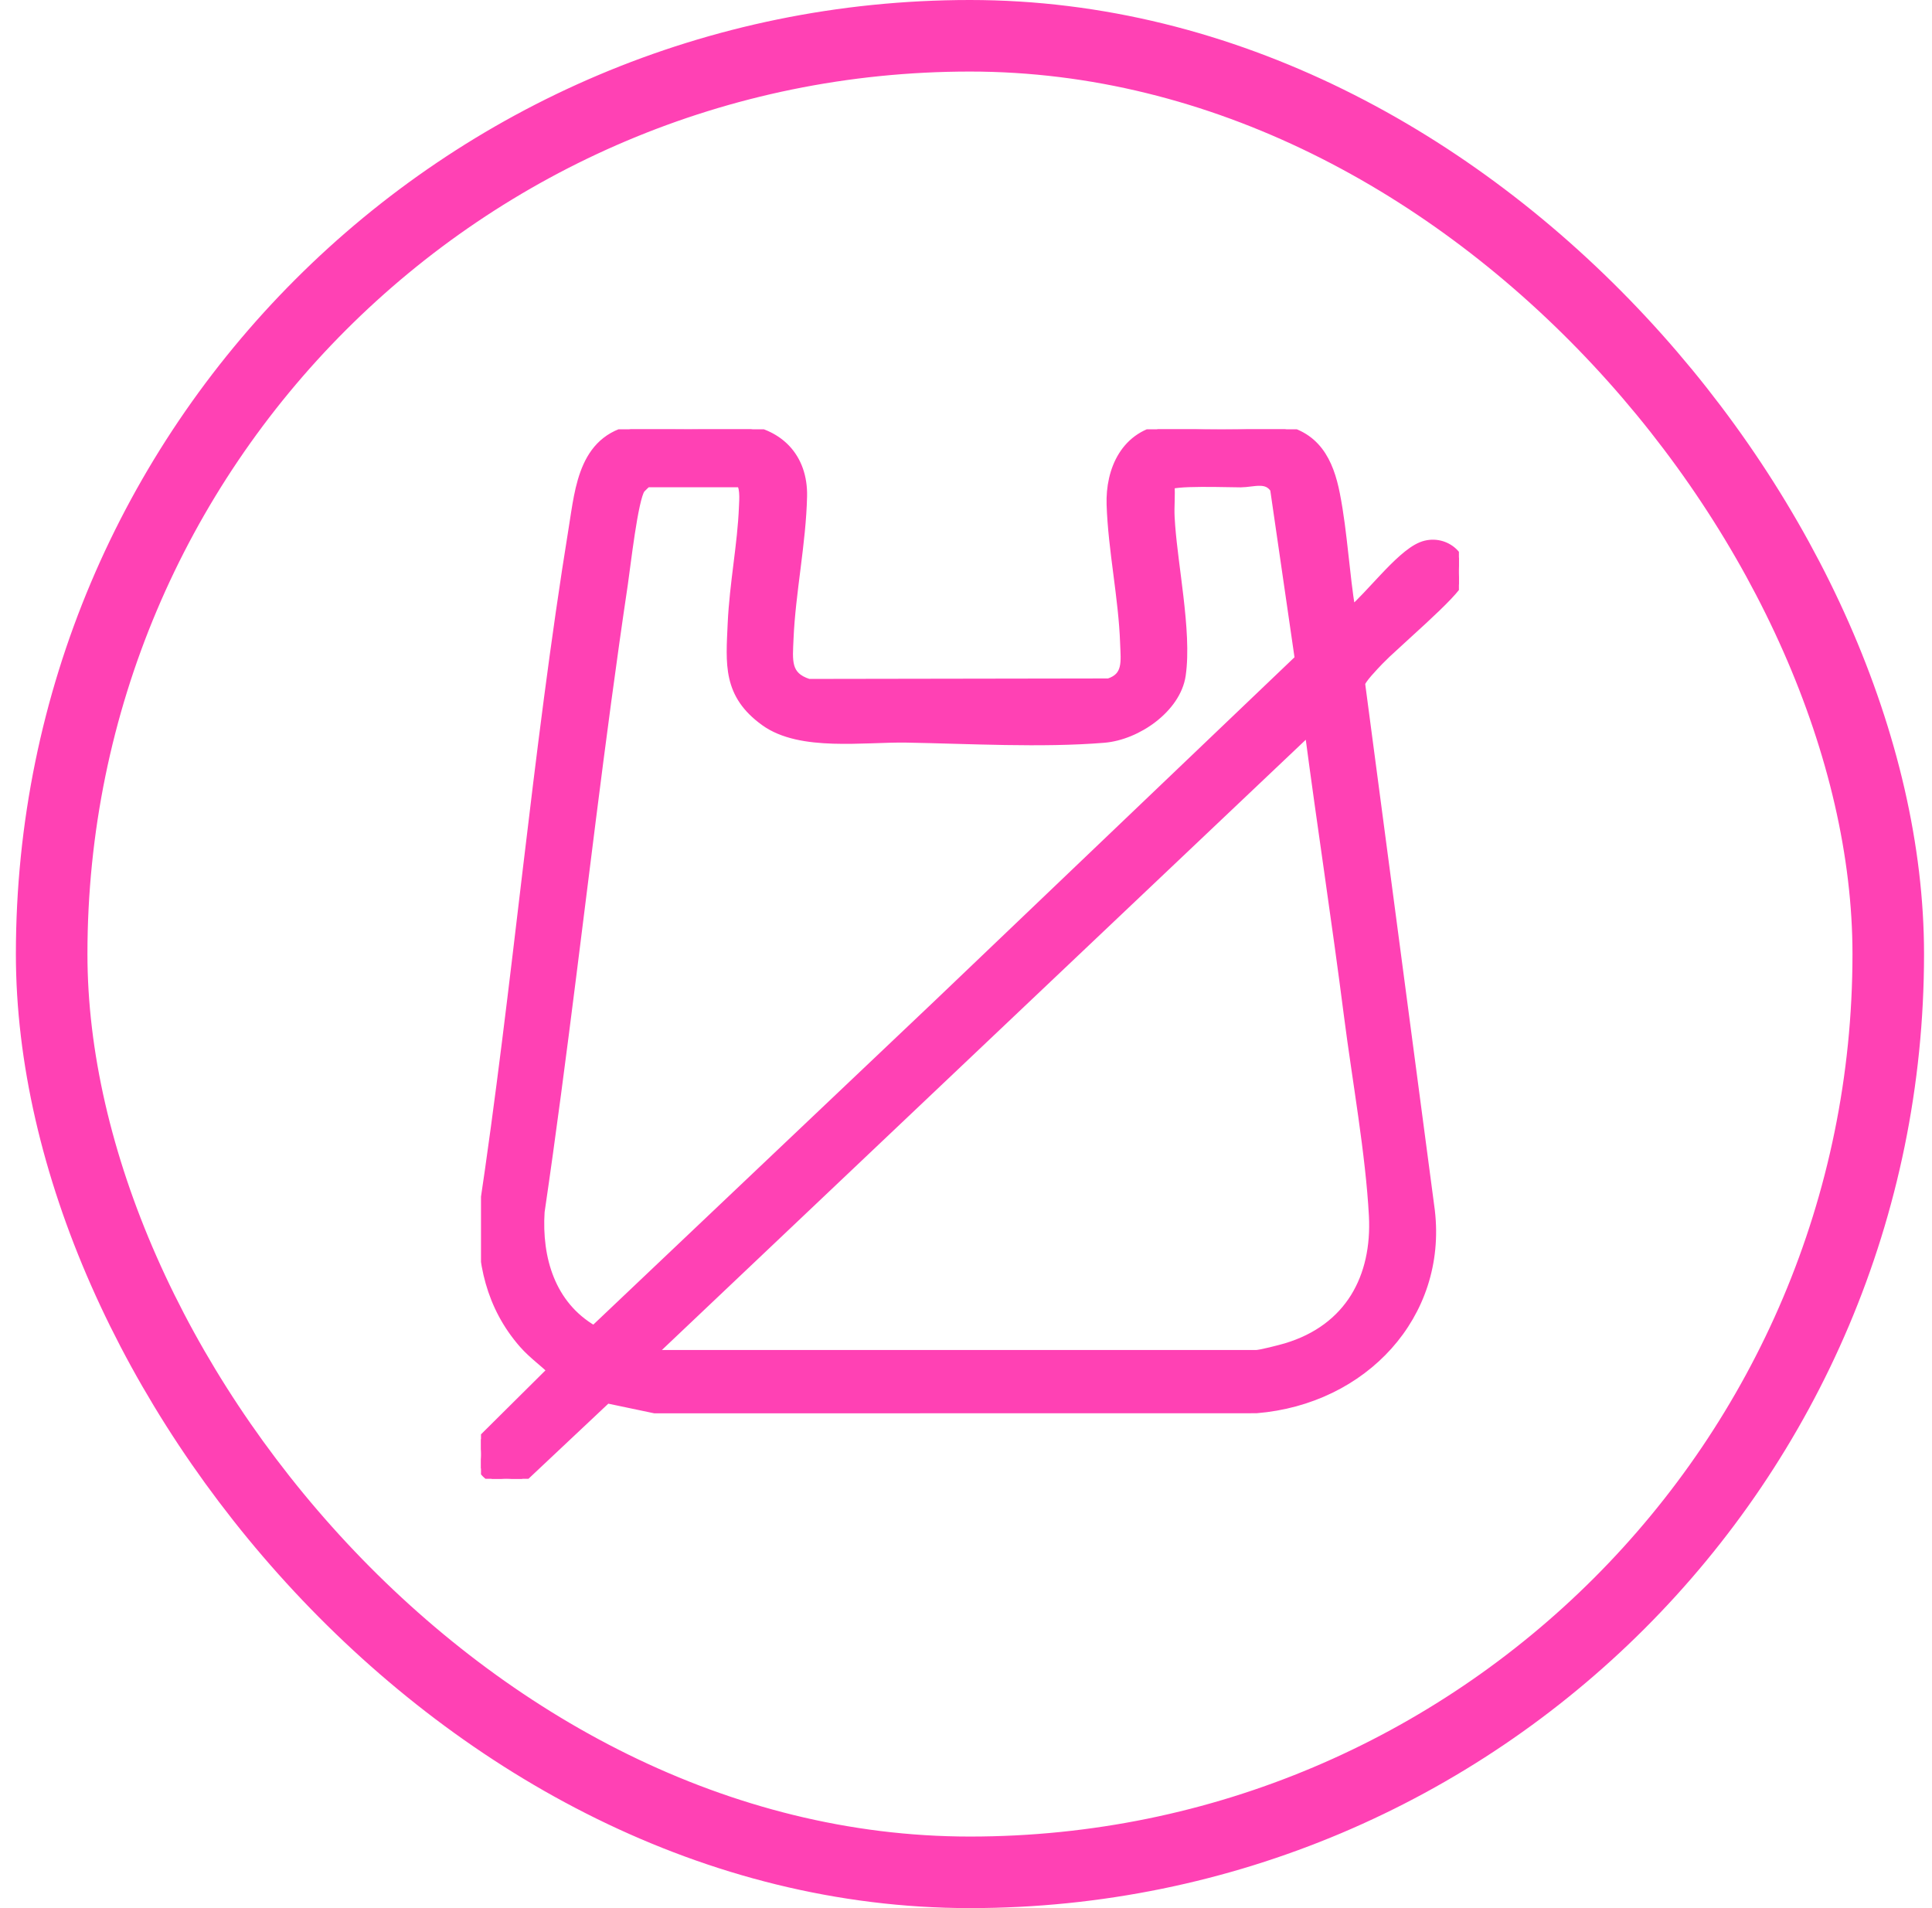 <svg xmlns="http://www.w3.org/2000/svg" fill="none" viewBox="0 0 81 80" height="80" width="81">
<rect stroke-width="3" stroke="#FF41B4" rx="38.5" height="77" width="77" y="1.5" x="2.166"></rect>
<g clip-path="url(#clip0_25329_6166)">
<path stroke-width="0.3" stroke="#FF41B4" fill="#FF41B4" d="M51.206 17.849C52.126 17.849 53.054 17.878 53.52 17.936C54.348 18.039 54.914 18.389 55.304 18.895C55.688 19.394 55.893 20.034 56.025 20.706C56.19 21.538 56.289 22.405 56.384 23.267C56.469 24.042 56.552 24.813 56.672 25.561C57.047 25.232 57.497 24.725 57.97 24.224C58.245 23.931 58.527 23.643 58.798 23.405C59.067 23.169 59.336 22.972 59.589 22.871C60.056 22.685 60.543 22.789 60.88 23.062C61.218 23.337 61.408 23.787 61.27 24.279C61.243 24.378 61.169 24.491 61.081 24.605C60.989 24.724 60.867 24.861 60.727 25.01C60.445 25.307 60.079 25.656 59.701 26.007C59.13 26.537 58.538 27.066 58.153 27.428L57.848 27.729C57.744 27.839 57.551 28.037 57.38 28.236C57.294 28.336 57.217 28.432 57.161 28.515C57.133 28.556 57.113 28.591 57.099 28.62C57.092 28.634 57.087 28.646 57.084 28.654L57.083 28.656L60.008 50.764V50.766C60.519 55.15 57.191 58.731 52.675 59.102L52.662 59.102L27.465 59.106H27.449L27.434 59.103L25.458 58.688L22.024 61.919L22.011 61.933L21.994 61.941C21.408 62.266 20.809 62.191 20.422 61.862C20.033 61.532 19.882 60.967 20.151 60.375L20.163 60.351L20.183 60.331L22.987 57.548L23.007 57.529L23.03 57.519L23.117 57.477C22.951 57.321 22.776 57.172 22.596 57.018C22.362 56.817 22.123 56.607 21.911 56.365C20.527 54.783 20.116 52.87 20.216 50.865L20.217 50.857L20.218 50.851C20.936 46.083 21.493 41.285 22.064 36.487C22.636 31.69 23.221 26.892 23.995 22.126C24.129 21.305 24.236 20.325 24.599 19.526C24.782 19.123 25.033 18.758 25.393 18.477C25.753 18.196 26.213 18.005 26.804 17.939C27.82 17.824 29.926 17.848 30.962 17.925L31.273 17.96C31.98 18.067 32.562 18.355 32.98 18.796C33.457 19.301 33.704 19.993 33.687 20.807C33.666 21.78 33.544 22.796 33.417 23.805C33.29 24.816 33.159 25.821 33.119 26.786C33.1 27.25 33.065 27.628 33.155 27.941C33.199 28.091 33.271 28.221 33.388 28.332C33.502 28.441 33.668 28.538 33.908 28.615L46.482 28.595C46.68 28.529 46.813 28.443 46.904 28.346C46.998 28.246 47.056 28.127 47.09 27.989C47.161 27.7 47.125 27.357 47.111 26.959C47.079 26.022 46.954 25.05 46.828 24.071C46.702 23.095 46.576 22.111 46.545 21.16C46.521 20.437 46.668 19.688 47.042 19.09C47.419 18.487 48.023 18.044 48.892 17.936C49.357 17.878 50.286 17.849 51.206 17.849ZM27.38 56.745C27.385 56.747 27.39 56.749 27.395 56.751H52.663C52.694 56.751 52.77 56.741 52.883 56.719C52.991 56.697 53.122 56.668 53.255 56.636C53.522 56.572 53.793 56.5 53.91 56.465C55.237 56.067 56.175 55.331 56.767 54.382C57.359 53.431 57.609 52.256 57.542 50.975C57.405 48.371 56.839 45.272 56.498 42.606C55.989 38.626 55.38 34.685 54.855 30.704L27.38 56.745ZM27.402 56.754C27.406 56.755 27.408 56.756 27.409 56.756L27.408 56.755C27.407 56.755 27.406 56.754 27.404 56.754C27.404 56.754 27.403 56.753 27.401 56.753L27.402 56.754ZM52.829 20.218C52.707 20.215 52.578 20.23 52.438 20.247C52.37 20.255 52.3 20.265 52.227 20.271L52.011 20.283C51.905 20.284 51.661 20.278 51.362 20.273C51.061 20.267 50.698 20.262 50.347 20.265C49.995 20.267 49.658 20.277 49.407 20.302C49.281 20.314 49.183 20.329 49.118 20.347C49.111 20.349 49.104 20.351 49.099 20.352C49.107 20.567 49.104 20.781 49.099 20.99C49.092 21.228 49.085 21.459 49.097 21.688L49.121 22.057C49.19 22.941 49.344 23.975 49.465 25.014C49.602 26.192 49.697 27.375 49.562 28.31C49.458 29.024 48.979 29.666 48.368 30.14C47.757 30.614 46.993 30.934 46.287 30.992C43.671 31.207 40.609 31.03 38 30.985C37.555 30.978 37.059 30.997 36.536 31.015C36.015 31.032 35.469 31.047 34.934 31.03C33.867 30.997 32.81 30.836 32.044 30.283C31.25 29.711 30.877 29.102 30.72 28.411C30.565 27.734 30.621 26.983 30.658 26.148C30.697 25.294 30.8 24.469 30.9 23.658C31.001 22.846 31.1 22.049 31.131 21.242C31.136 21.104 31.156 20.86 31.136 20.636C31.126 20.524 31.107 20.429 31.078 20.362C31.055 20.309 31.032 20.289 31.015 20.28H27.141C27.139 20.282 27.136 20.284 27.134 20.286C27.107 20.309 27.072 20.341 27.035 20.376C26.999 20.411 26.962 20.447 26.933 20.477C26.902 20.508 26.889 20.524 26.887 20.526C26.86 20.566 26.825 20.643 26.787 20.763C26.75 20.879 26.713 21.026 26.676 21.193C26.602 21.529 26.531 21.943 26.466 22.369C26.401 22.795 26.342 23.23 26.292 23.606C26.242 23.982 26.201 24.302 26.173 24.494C25.683 27.774 25.251 31.063 24.834 34.355L24.008 40.94C23.593 44.233 23.165 47.526 22.683 50.81C22.56 52.751 23.126 54.695 24.895 55.724L39.254 42.106L54.432 27.612L53.401 20.51C53.322 20.396 53.238 20.327 53.151 20.285C53.056 20.239 52.95 20.22 52.829 20.218Z"></path>
</g>
<defs>
<clipPath id="clip0_25329_6166">
<rect transform="translate(20.166 18)" fill="white" height="44" width="41"></rect>
</clipPath>
</defs>
</svg>
